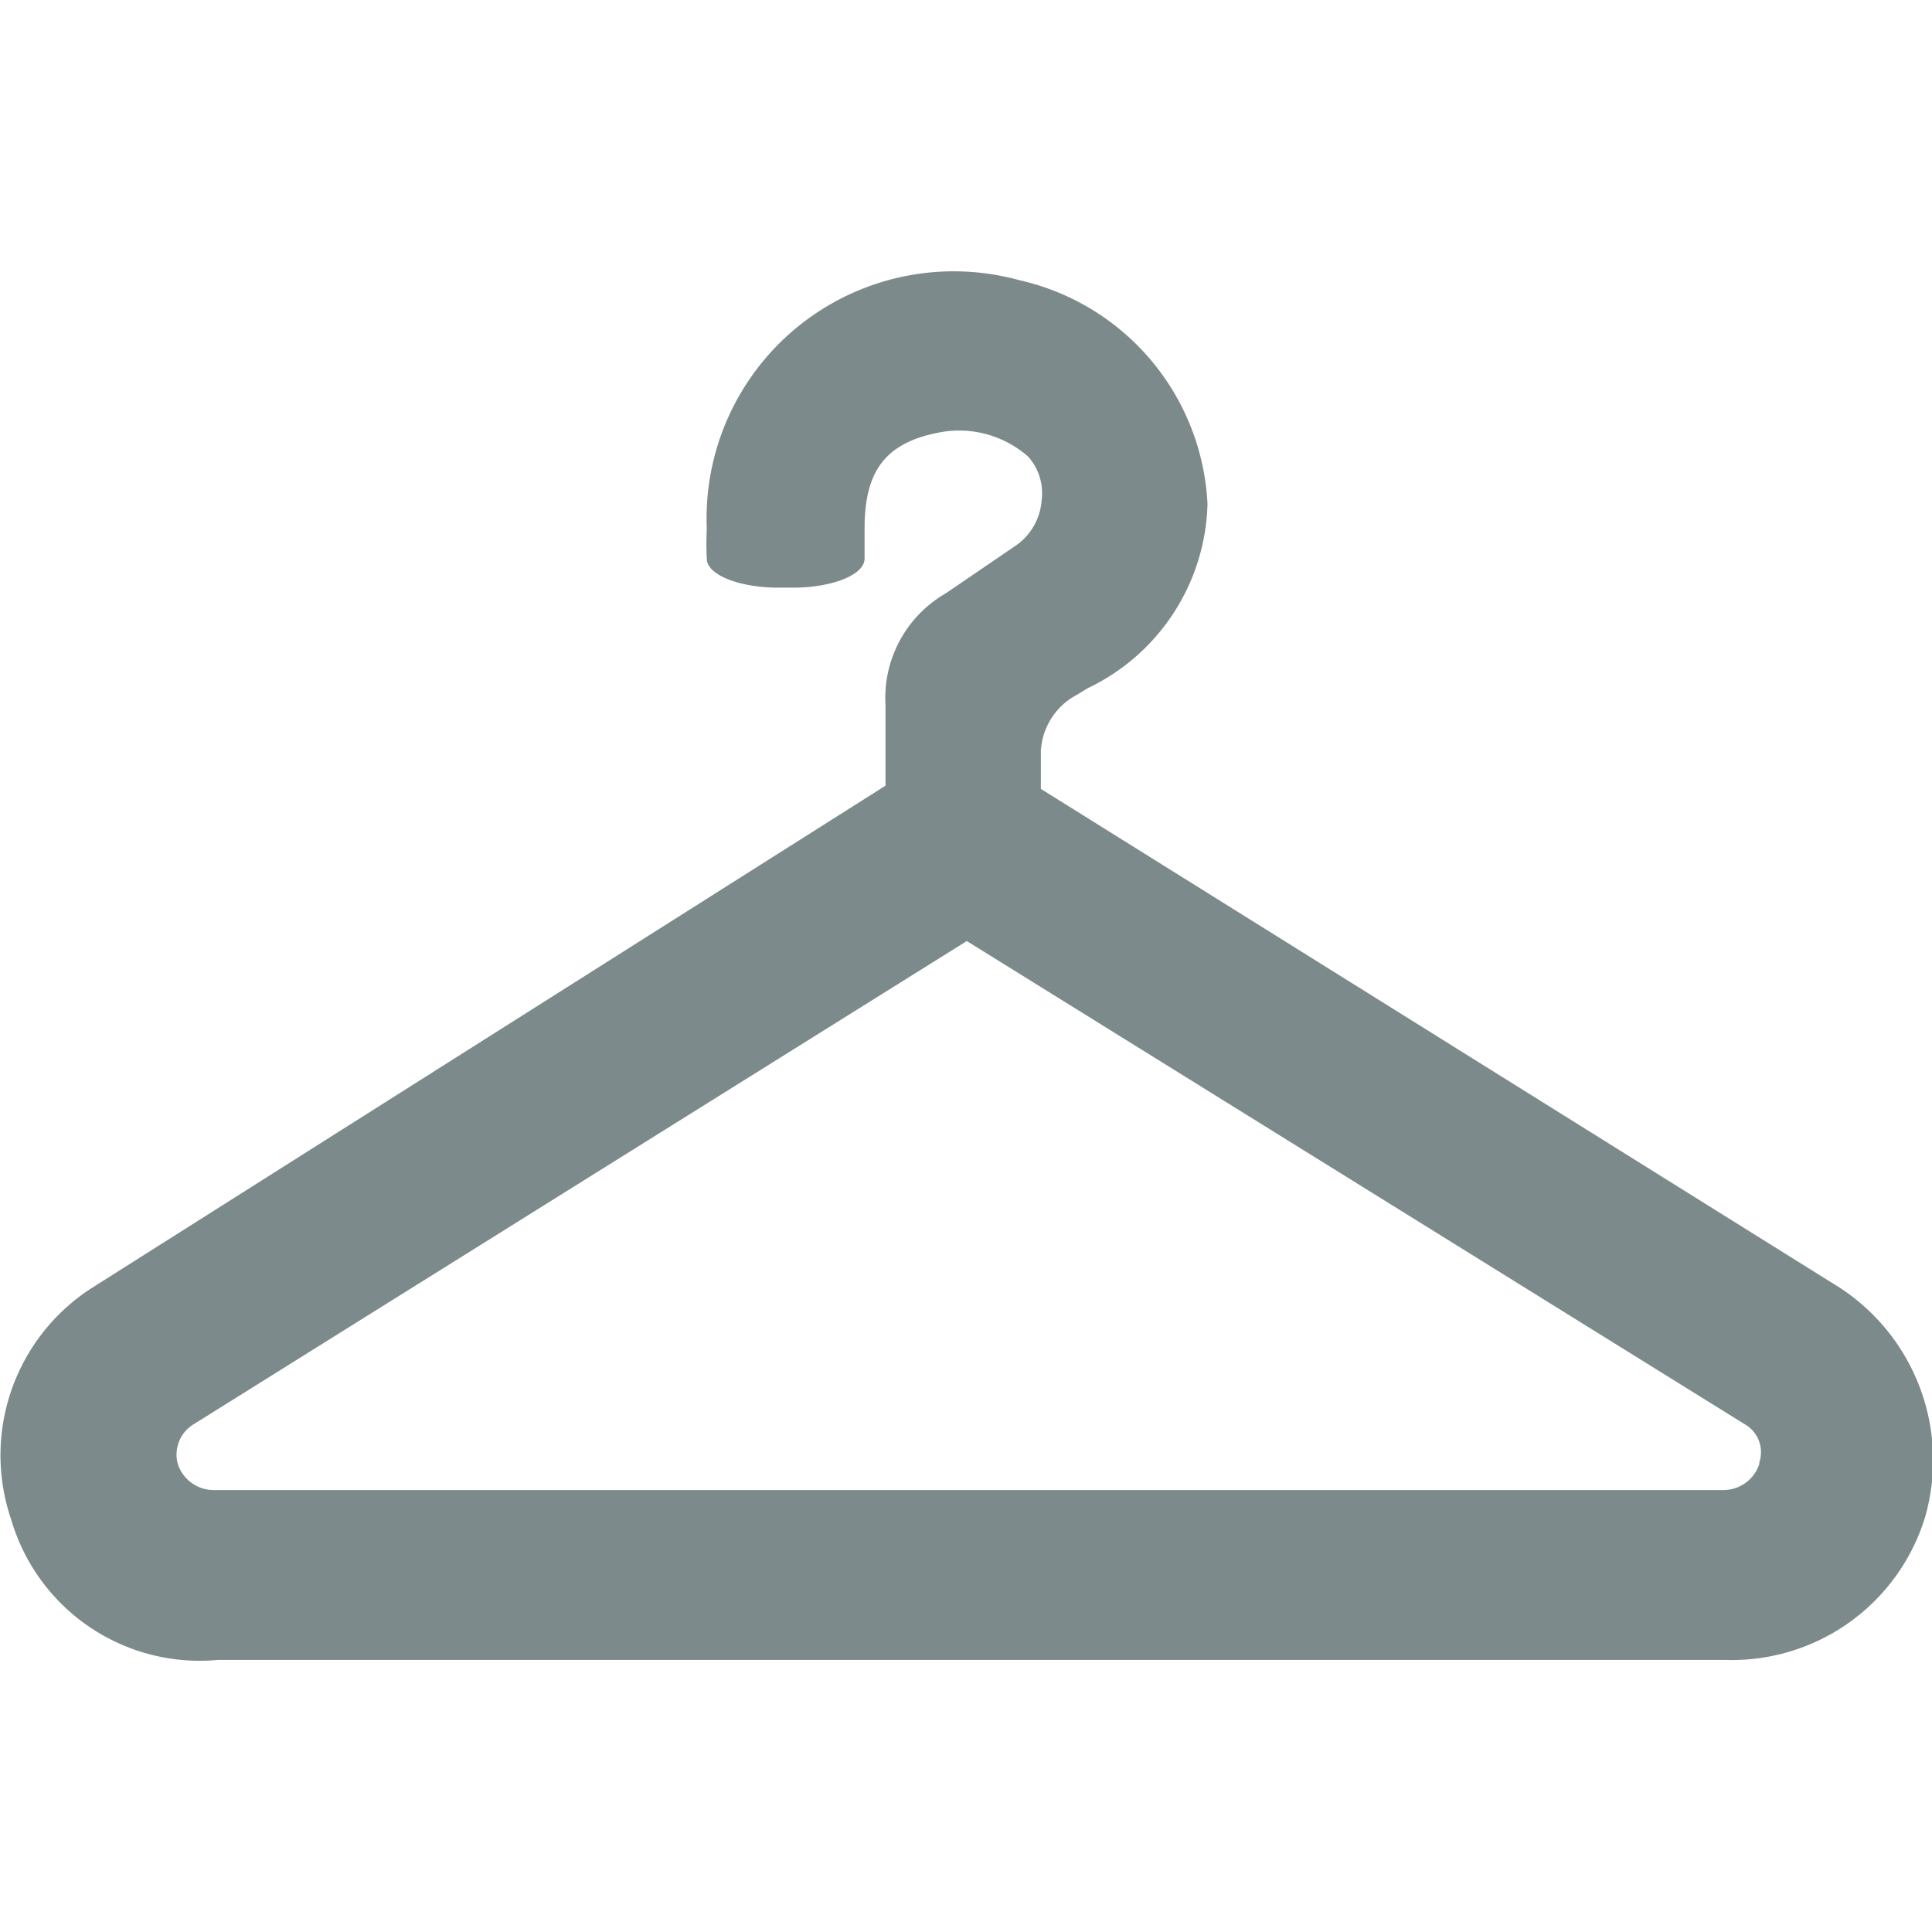 <?xml version="1.0" encoding="UTF-8"?> <svg xmlns="http://www.w3.org/2000/svg" id="Layer_1" data-name="Layer 1" width="24" height="24" viewBox="0 0 24 24"><defs><style>.cls-1{fill:#7c8a8b;}</style></defs><path class="cls-1" d="M22.86,16,12.93,9.8V9.33a.84.84,0,0,1,.45-.7l.13-.08A2.61,2.61,0,0,0,15,6.26a3,3,0,0,0-2.34-2.78A3.07,3.07,0,0,0,8.78,6.57a3.66,3.66,0,0,0,0,.37c0,.2.4.36.89.36h.18c.49,0,.89-.16.89-.36V6.57c0-.66.21-1.05.89-1.19a1.3,1.3,0,0,1,1.14.29.68.68,0,0,1,.17.54.75.75,0,0,1-.34.58l-.85.58A1.5,1.5,0,0,0,11,8.76v1L1.14,16a2.47,2.47,0,0,0-1,2.88,2.44,2.44,0,0,0,2.57,1.74H21.43a2.51,2.51,0,0,0,2.48-1.76A2.56,2.56,0,0,0,22.86,16Zm-1,2.17a.47.47,0,0,1-.45.34H2.67a.47.47,0,0,1-.46-.32.44.44,0,0,1,.2-.5l9.6-6,9.66,6A.4.4,0,0,1,21.85,18.18Z"></path></svg> 